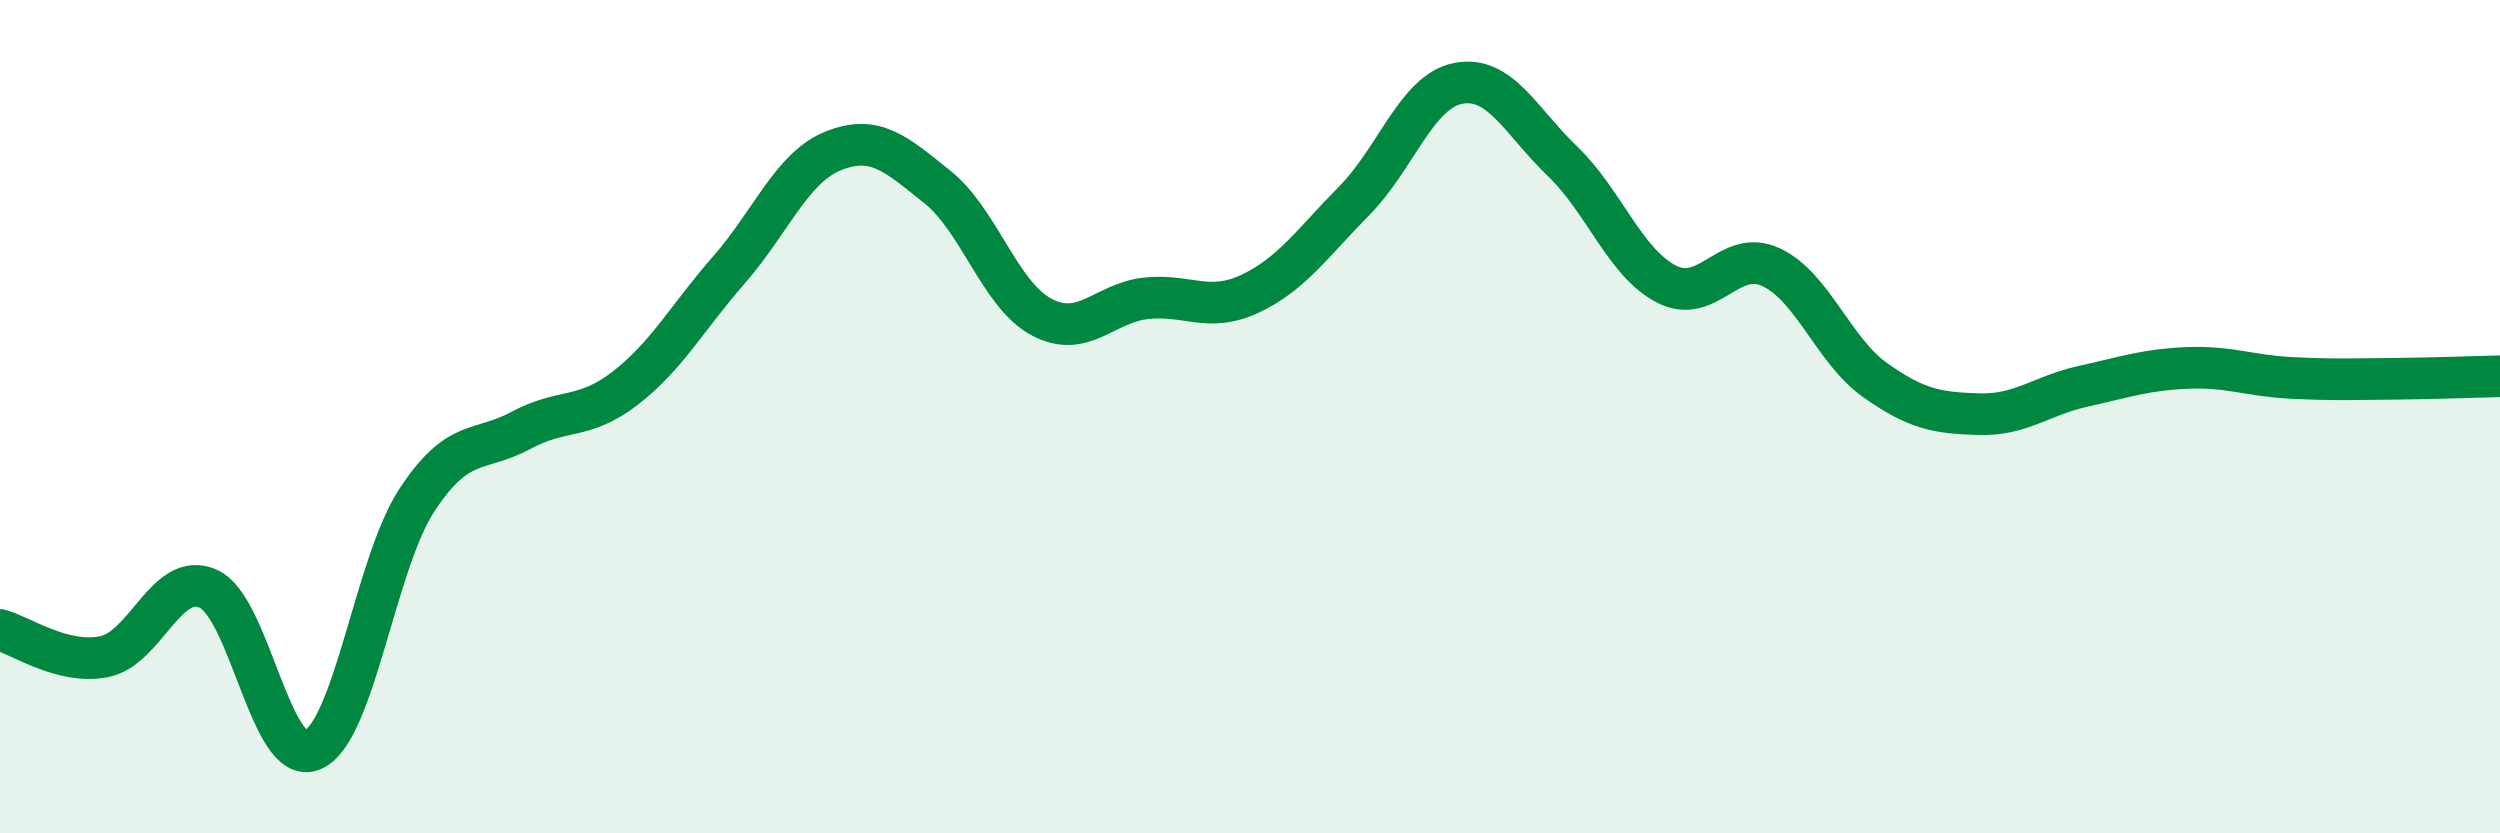 
    <svg width="60" height="20" viewBox="0 0 60 20" xmlns="http://www.w3.org/2000/svg">
      <path
        d="M 0,15.12 C 0.5,15.25 1.5,15.96 2.5,15.76 C 3.5,15.56 4,13.68 5,14.13 C 6,14.58 6.5,18.42 7.5,18 C 8.5,17.58 9,13.54 10,12.01 C 11,10.48 11.5,10.87 12.5,10.33 C 13.5,9.79 14,10.09 15,9.32 C 16,8.55 16.5,7.61 17.5,6.47 C 18.5,5.33 19,4.02 20,3.62 C 21,3.22 21.5,3.69 22.5,4.49 C 23.5,5.29 24,7.08 25,7.61 C 26,8.14 26.5,7.27 27.5,7.16 C 28.5,7.05 29,7.52 30,7.05 C 31,6.58 31.5,5.83 32.5,4.82 C 33.5,3.81 34,2.19 35,2 C 36,1.81 36.5,2.91 37.5,3.87 C 38.5,4.83 39,6.31 40,6.82 C 41,7.33 41.5,5.95 42.5,6.41 C 43.5,6.87 44,8.41 45,9.12 C 46,9.83 46.5,9.91 47.5,9.94 C 48.5,9.97 49,9.49 50,9.27 C 51,9.05 51.5,8.87 52.5,8.83 C 53.5,8.79 54,9.02 55,9.07 C 56,9.12 56.5,9.1 57.5,9.09 C 58.5,9.08 59.5,9.04 60,9.03L60 20L0 20Z"
        fill="#008740"
        opacity="0.1"
        stroke-linecap="round"
        stroke-linejoin="round"
      />
      <path
        d="M 0,15.12 C 0.5,15.25 1.5,15.96 2.5,15.76 C 3.5,15.56 4,13.68 5,14.13 C 6,14.58 6.5,18.42 7.5,18 C 8.5,17.58 9,13.54 10,12.01 C 11,10.48 11.5,10.87 12.5,10.33 C 13.5,9.79 14,10.09 15,9.32 C 16,8.55 16.5,7.61 17.5,6.47 C 18.5,5.33 19,4.02 20,3.62 C 21,3.22 21.5,3.69 22.5,4.49 C 23.5,5.29 24,7.08 25,7.61 C 26,8.14 26.5,7.27 27.5,7.16 C 28.5,7.05 29,7.52 30,7.05 C 31,6.58 31.5,5.83 32.5,4.82 C 33.5,3.81 34,2.19 35,2 C 36,1.81 36.5,2.91 37.5,3.87 C 38.5,4.83 39,6.31 40,6.82 C 41,7.33 41.5,5.95 42.5,6.41 C 43.5,6.87 44,8.41 45,9.12 C 46,9.83 46.5,9.91 47.5,9.94 C 48.5,9.97 49,9.49 50,9.27 C 51,9.05 51.5,8.87 52.5,8.83 C 53.5,8.79 54,9.02 55,9.07 C 56,9.12 56.5,9.1 57.5,9.09 C 58.5,9.08 59.5,9.04 60,9.03"
        stroke="#008740"
        stroke-width="1"
        fill="none"
        stroke-linecap="round"
        stroke-linejoin="round"
      />
    </svg>
  